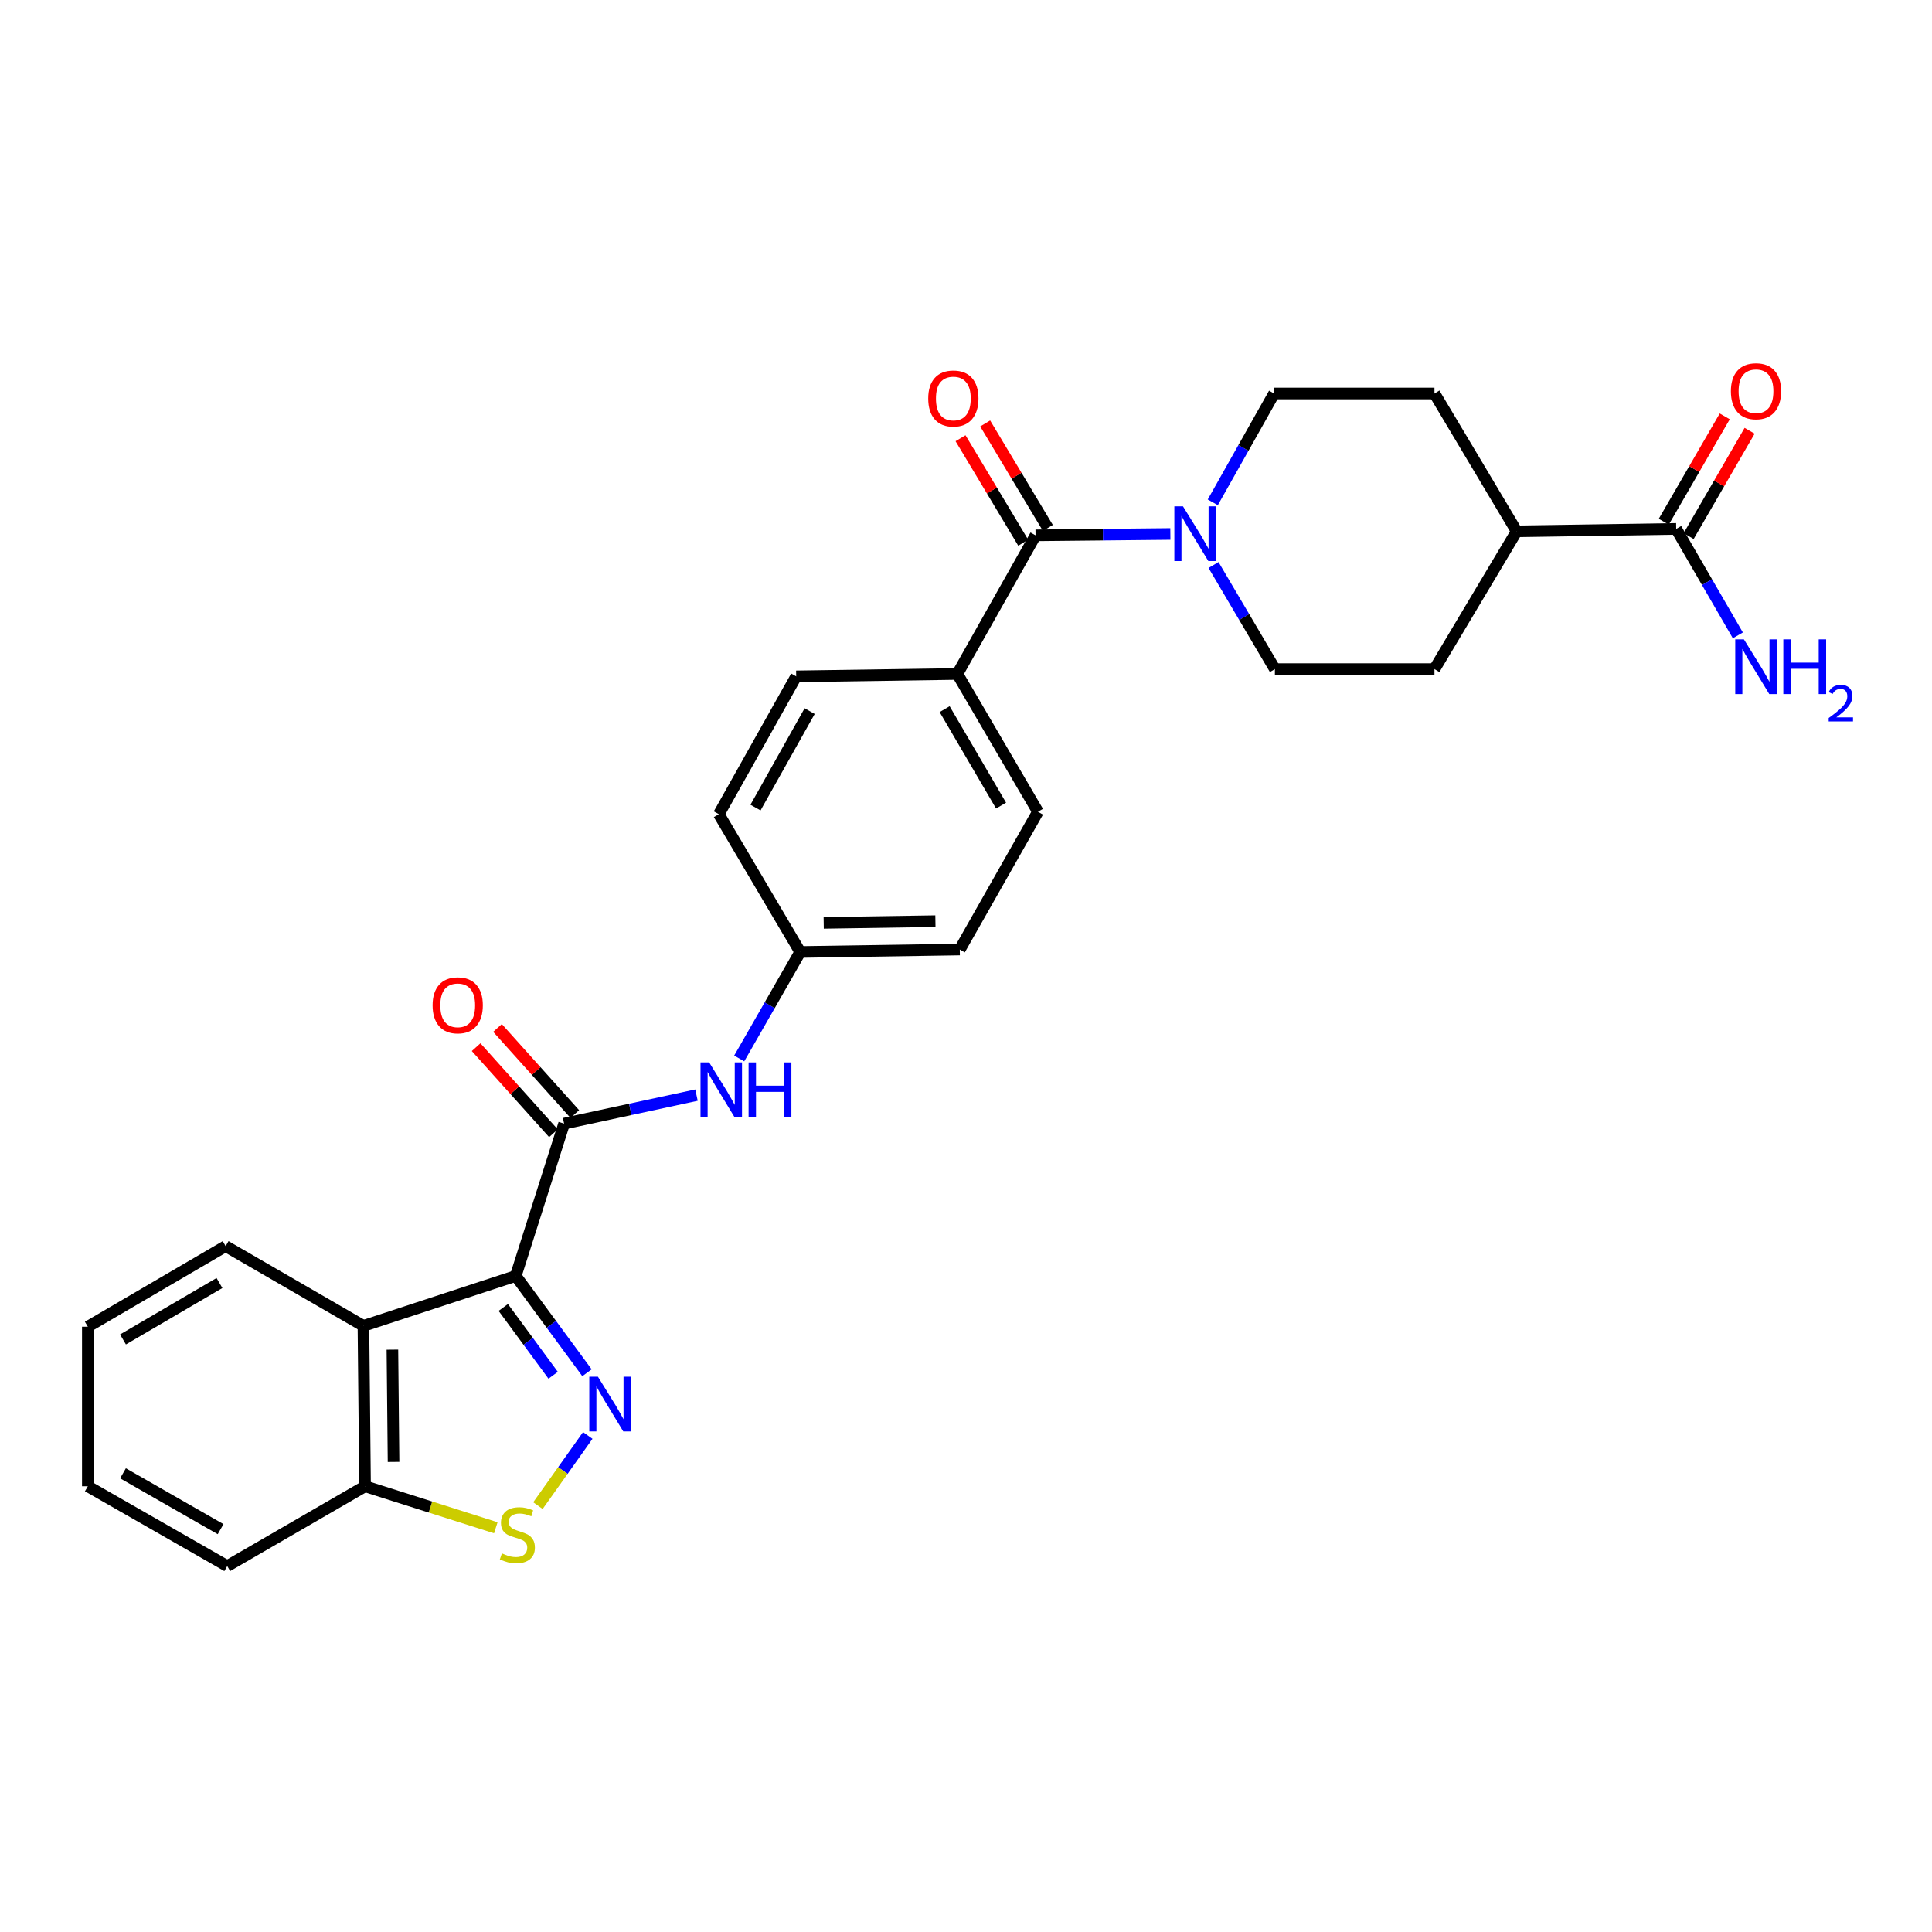 <?xml version='1.0' encoding='iso-8859-1'?>
<svg version='1.1' baseProfile='full'
              xmlns='http://www.w3.org/2000/svg'
                      xmlns:rdkit='http://www.rdkit.org/xml'
                      xmlns:xlink='http://www.w3.org/1999/xlink'
                  xml:space='preserve'
width='1000px' height='1000px' viewBox='0 0 1000 1000'>
<!-- END OF HEADER -->
<rect style='opacity:1.0;fill:#FFFFFF;stroke:none' width='1000' height='1000' x='0' y='0'> </rect>
<path class='bond-0' d='M 266.944,660.418 L 285.384,685.479' style='fill:none;fill-rule:evenodd;stroke:#000000;stroke-width:6px;stroke-linecap:butt;stroke-linejoin:miter;stroke-opacity:1' />
<path class='bond-0' d='M 285.384,685.479 L 303.823,710.539' style='fill:none;fill-rule:evenodd;stroke:#0000FF;stroke-width:6px;stroke-linecap:butt;stroke-linejoin:miter;stroke-opacity:1' />
<path class='bond-0' d='M 260.495,676.752 L 273.403,694.294' style='fill:none;fill-rule:evenodd;stroke:#000000;stroke-width:6px;stroke-linecap:butt;stroke-linejoin:miter;stroke-opacity:1' />
<path class='bond-0' d='M 273.403,694.294 L 286.311,711.837' style='fill:none;fill-rule:evenodd;stroke:#0000FF;stroke-width:6px;stroke-linecap:butt;stroke-linejoin:miter;stroke-opacity:1' />
<path class='bond-1' d='M 266.944,660.418 L 291.983,581.591' style='fill:none;fill-rule:evenodd;stroke:#000000;stroke-width:6px;stroke-linecap:butt;stroke-linejoin:miter;stroke-opacity:1' />
<path class='bond-2' d='M 266.944,660.418 L 188.109,686.283' style='fill:none;fill-rule:evenodd;stroke:#000000;stroke-width:6px;stroke-linecap:butt;stroke-linejoin:miter;stroke-opacity:1' />
<path class='bond-3' d='M 304.228,742.99 L 291.33,761.148' style='fill:none;fill-rule:evenodd;stroke:#0000FF;stroke-width:6px;stroke-linecap:butt;stroke-linejoin:miter;stroke-opacity:1' />
<path class='bond-3' d='M 291.33,761.148 L 278.432,779.306' style='fill:none;fill-rule:evenodd;stroke:#CCCC00;stroke-width:6px;stroke-linecap:butt;stroke-linejoin:miter;stroke-opacity:1' />
<path class='bond-6' d='M 291.983,581.591 L 326.242,574.209' style='fill:none;fill-rule:evenodd;stroke:#000000;stroke-width:6px;stroke-linecap:butt;stroke-linejoin:miter;stroke-opacity:1' />
<path class='bond-6' d='M 326.242,574.209 L 360.502,566.827' style='fill:none;fill-rule:evenodd;stroke:#0000FF;stroke-width:6px;stroke-linecap:butt;stroke-linejoin:miter;stroke-opacity:1' />
<path class='bond-10' d='M 297.516,576.622 L 277.512,554.346' style='fill:none;fill-rule:evenodd;stroke:#000000;stroke-width:6px;stroke-linecap:butt;stroke-linejoin:miter;stroke-opacity:1' />
<path class='bond-10' d='M 277.512,554.346 L 257.508,532.069' style='fill:none;fill-rule:evenodd;stroke:#FF0000;stroke-width:6px;stroke-linecap:butt;stroke-linejoin:miter;stroke-opacity:1' />
<path class='bond-10' d='M 286.449,586.561 L 266.445,564.284' style='fill:none;fill-rule:evenodd;stroke:#000000;stroke-width:6px;stroke-linecap:butt;stroke-linejoin:miter;stroke-opacity:1' />
<path class='bond-10' d='M 266.445,564.284 L 246.441,542.008' style='fill:none;fill-rule:evenodd;stroke:#FF0000;stroke-width:6px;stroke-linecap:butt;stroke-linejoin:miter;stroke-opacity:1' />
<path class='bond-8' d='M 188.109,686.283 L 188.952,769.291' style='fill:none;fill-rule:evenodd;stroke:#000000;stroke-width:6px;stroke-linecap:butt;stroke-linejoin:miter;stroke-opacity:1' />
<path class='bond-8' d='M 203.109,698.583 L 203.699,756.689' style='fill:none;fill-rule:evenodd;stroke:#000000;stroke-width:6px;stroke-linecap:butt;stroke-linejoin:miter;stroke-opacity:1' />
<path class='bond-24' d='M 188.109,686.283 L 116.786,644.998' style='fill:none;fill-rule:evenodd;stroke:#000000;stroke-width:6px;stroke-linecap:butt;stroke-linejoin:miter;stroke-opacity:1' />
<path class='bond-28' d='M 256.631,790.768 L 222.792,780.029' style='fill:none;fill-rule:evenodd;stroke:#CCCC00;stroke-width:6px;stroke-linecap:butt;stroke-linejoin:miter;stroke-opacity:1' />
<path class='bond-28' d='M 222.792,780.029 L 188.952,769.291' style='fill:none;fill-rule:evenodd;stroke:#000000;stroke-width:6px;stroke-linecap:butt;stroke-linejoin:miter;stroke-opacity:1' />
<path class='bond-4' d='M 535.991,277.086 L 495.524,348.839' style='fill:none;fill-rule:evenodd;stroke:#000000;stroke-width:6px;stroke-linecap:butt;stroke-linejoin:miter;stroke-opacity:1' />
<path class='bond-5' d='M 535.991,277.086 L 570.882,276.733' style='fill:none;fill-rule:evenodd;stroke:#000000;stroke-width:6px;stroke-linecap:butt;stroke-linejoin:miter;stroke-opacity:1' />
<path class='bond-5' d='M 570.882,276.733 L 605.773,276.38' style='fill:none;fill-rule:evenodd;stroke:#0000FF;stroke-width:6px;stroke-linecap:butt;stroke-linejoin:miter;stroke-opacity:1' />
<path class='bond-14' d='M 542.368,273.26 L 526.146,246.218' style='fill:none;fill-rule:evenodd;stroke:#000000;stroke-width:6px;stroke-linecap:butt;stroke-linejoin:miter;stroke-opacity:1' />
<path class='bond-14' d='M 526.146,246.218 L 509.923,219.177' style='fill:none;fill-rule:evenodd;stroke:#FF0000;stroke-width:6px;stroke-linecap:butt;stroke-linejoin:miter;stroke-opacity:1' />
<path class='bond-14' d='M 529.613,280.912 L 513.39,253.87' style='fill:none;fill-rule:evenodd;stroke:#000000;stroke-width:6px;stroke-linecap:butt;stroke-linejoin:miter;stroke-opacity:1' />
<path class='bond-14' d='M 513.39,253.87 L 497.167,226.829' style='fill:none;fill-rule:evenodd;stroke:#FF0000;stroke-width:6px;stroke-linecap:butt;stroke-linejoin:miter;stroke-opacity:1' />
<path class='bond-12' d='M 628.122,292.445 L 644,319.385' style='fill:none;fill-rule:evenodd;stroke:#0000FF;stroke-width:6px;stroke-linecap:butt;stroke-linejoin:miter;stroke-opacity:1' />
<path class='bond-12' d='M 644,319.385 L 659.879,346.326' style='fill:none;fill-rule:evenodd;stroke:#000000;stroke-width:6px;stroke-linecap:butt;stroke-linejoin:miter;stroke-opacity:1' />
<path class='bond-13' d='M 627.73,260.008 L 643.602,231.84' style='fill:none;fill-rule:evenodd;stroke:#0000FF;stroke-width:6px;stroke-linecap:butt;stroke-linejoin:miter;stroke-opacity:1' />
<path class='bond-13' d='M 643.602,231.84 L 659.474,203.672' style='fill:none;fill-rule:evenodd;stroke:#000000;stroke-width:6px;stroke-linecap:butt;stroke-linejoin:miter;stroke-opacity:1' />
<path class='bond-18' d='M 382.613,547.85 L 398.399,520.299' style='fill:none;fill-rule:evenodd;stroke:#0000FF;stroke-width:6px;stroke-linecap:butt;stroke-linejoin:miter;stroke-opacity:1' />
<path class='bond-18' d='M 398.399,520.299 L 414.185,492.749' style='fill:none;fill-rule:evenodd;stroke:#000000;stroke-width:6px;stroke-linecap:butt;stroke-linejoin:miter;stroke-opacity:1' />
<path class='bond-7' d='M 867.601,273.755 L 785.023,275.011' style='fill:none;fill-rule:evenodd;stroke:#000000;stroke-width:6px;stroke-linecap:butt;stroke-linejoin:miter;stroke-opacity:1' />
<path class='bond-15' d='M 874.038,277.482 L 889.819,250.227' style='fill:none;fill-rule:evenodd;stroke:#000000;stroke-width:6px;stroke-linecap:butt;stroke-linejoin:miter;stroke-opacity:1' />
<path class='bond-15' d='M 889.819,250.227 L 905.6,222.971' style='fill:none;fill-rule:evenodd;stroke:#FF0000;stroke-width:6px;stroke-linecap:butt;stroke-linejoin:miter;stroke-opacity:1' />
<path class='bond-15' d='M 861.165,270.029 L 876.946,242.773' style='fill:none;fill-rule:evenodd;stroke:#000000;stroke-width:6px;stroke-linecap:butt;stroke-linejoin:miter;stroke-opacity:1' />
<path class='bond-15' d='M 876.946,242.773 L 892.727,215.518' style='fill:none;fill-rule:evenodd;stroke:#FF0000;stroke-width:6px;stroke-linecap:butt;stroke-linejoin:miter;stroke-opacity:1' />
<path class='bond-21' d='M 867.601,273.755 L 883.556,301.311' style='fill:none;fill-rule:evenodd;stroke:#000000;stroke-width:6px;stroke-linecap:butt;stroke-linejoin:miter;stroke-opacity:1' />
<path class='bond-21' d='M 883.556,301.311 L 899.511,328.866' style='fill:none;fill-rule:evenodd;stroke:#0000FF;stroke-width:6px;stroke-linecap:butt;stroke-linejoin:miter;stroke-opacity:1' />
<path class='bond-25' d='M 188.952,769.291 L 117.621,810.593' style='fill:none;fill-rule:evenodd;stroke:#000000;stroke-width:6px;stroke-linecap:butt;stroke-linejoin:miter;stroke-opacity:1' />
<path class='bond-9' d='M 495.524,348.839 L 537.239,420.162' style='fill:none;fill-rule:evenodd;stroke:#000000;stroke-width:6px;stroke-linecap:butt;stroke-linejoin:miter;stroke-opacity:1' />
<path class='bond-9' d='M 488.941,367.047 L 518.142,416.973' style='fill:none;fill-rule:evenodd;stroke:#000000;stroke-width:6px;stroke-linecap:butt;stroke-linejoin:miter;stroke-opacity:1' />
<path class='bond-30' d='M 495.524,348.839 L 412.111,350.086' style='fill:none;fill-rule:evenodd;stroke:#000000;stroke-width:6px;stroke-linecap:butt;stroke-linejoin:miter;stroke-opacity:1' />
<path class='bond-11' d='M 785.023,275.011 L 742.474,203.672' style='fill:none;fill-rule:evenodd;stroke:#000000;stroke-width:6px;stroke-linecap:butt;stroke-linejoin:miter;stroke-opacity:1' />
<path class='bond-31' d='M 785.023,275.011 L 742.474,346.326' style='fill:none;fill-rule:evenodd;stroke:#000000;stroke-width:6px;stroke-linecap:butt;stroke-linejoin:miter;stroke-opacity:1' />
<path class='bond-16' d='M 659.879,346.326 L 742.474,346.326' style='fill:none;fill-rule:evenodd;stroke:#000000;stroke-width:6px;stroke-linecap:butt;stroke-linejoin:miter;stroke-opacity:1' />
<path class='bond-17' d='M 659.474,203.672 L 742.474,203.672' style='fill:none;fill-rule:evenodd;stroke:#000000;stroke-width:6px;stroke-linecap:butt;stroke-linejoin:miter;stroke-opacity:1' />
<path class='bond-22' d='M 414.185,492.749 L 372.066,421.418' style='fill:none;fill-rule:evenodd;stroke:#000000;stroke-width:6px;stroke-linecap:butt;stroke-linejoin:miter;stroke-opacity:1' />
<path class='bond-23' d='M 414.185,492.749 L 496.78,491.477' style='fill:none;fill-rule:evenodd;stroke:#000000;stroke-width:6px;stroke-linecap:butt;stroke-linejoin:miter;stroke-opacity:1' />
<path class='bond-23' d='M 426.345,477.686 L 484.162,476.795' style='fill:none;fill-rule:evenodd;stroke:#000000;stroke-width:6px;stroke-linecap:butt;stroke-linejoin:miter;stroke-opacity:1' />
<path class='bond-19' d='M 537.239,420.162 L 496.78,491.477' style='fill:none;fill-rule:evenodd;stroke:#000000;stroke-width:6px;stroke-linecap:butt;stroke-linejoin:miter;stroke-opacity:1' />
<path class='bond-20' d='M 412.111,350.086 L 372.066,421.418' style='fill:none;fill-rule:evenodd;stroke:#000000;stroke-width:6px;stroke-linecap:butt;stroke-linejoin:miter;stroke-opacity:1' />
<path class='bond-20' d='M 419.075,368.068 L 391.043,418' style='fill:none;fill-rule:evenodd;stroke:#000000;stroke-width:6px;stroke-linecap:butt;stroke-linejoin:miter;stroke-opacity:1' />
<path class='bond-26' d='M 116.786,644.998 L 45.455,686.713' style='fill:none;fill-rule:evenodd;stroke:#000000;stroke-width:6px;stroke-linecap:butt;stroke-linejoin:miter;stroke-opacity:1' />
<path class='bond-26' d='M 113.595,664.095 L 63.663,693.296' style='fill:none;fill-rule:evenodd;stroke:#000000;stroke-width:6px;stroke-linecap:butt;stroke-linejoin:miter;stroke-opacity:1' />
<path class='bond-29' d='M 117.621,810.593 L 45.455,769.291' style='fill:none;fill-rule:evenodd;stroke:#000000;stroke-width:6px;stroke-linecap:butt;stroke-linejoin:miter;stroke-opacity:1' />
<path class='bond-29' d='M 114.184,791.488 L 63.668,762.577' style='fill:none;fill-rule:evenodd;stroke:#000000;stroke-width:6px;stroke-linecap:butt;stroke-linejoin:miter;stroke-opacity:1' />
<path class='bond-27' d='M 45.455,686.713 L 45.455,769.291' style='fill:none;fill-rule:evenodd;stroke:#000000;stroke-width:6px;stroke-linecap:butt;stroke-linejoin:miter;stroke-opacity:1' />
<path  class='atom-1' d='M 309.497 712.598
L 318.777 727.598
Q 319.697 729.078, 321.177 731.758
Q 322.657 734.438, 322.737 734.598
L 322.737 712.598
L 326.497 712.598
L 326.497 740.918
L 322.617 740.918
L 312.657 724.518
Q 311.497 722.598, 310.257 720.398
Q 309.057 718.198, 308.697 717.518
L 308.697 740.918
L 305.017 740.918
L 305.017 712.598
L 309.497 712.598
' fill='#0000FF'/>
<path  class='atom-4' d='M 259.779 804.025
Q 260.099 804.145, 261.419 804.705
Q 262.739 805.265, 264.179 805.625
Q 265.659 805.945, 267.099 805.945
Q 269.779 805.945, 271.339 804.665
Q 272.899 803.345, 272.899 801.065
Q 272.899 799.505, 272.099 798.545
Q 271.339 797.585, 270.139 797.065
Q 268.939 796.545, 266.939 795.945
Q 264.419 795.185, 262.899 794.465
Q 261.419 793.745, 260.339 792.225
Q 259.299 790.705, 259.299 788.145
Q 259.299 784.585, 261.699 782.385
Q 264.139 780.185, 268.939 780.185
Q 272.219 780.185, 275.939 781.745
L 275.019 784.825
Q 271.619 783.425, 269.059 783.425
Q 266.299 783.425, 264.779 784.585
Q 263.259 785.705, 263.299 787.665
Q 263.299 789.185, 264.059 790.105
Q 264.859 791.025, 265.979 791.545
Q 267.139 792.065, 269.059 792.665
Q 271.619 793.465, 273.139 794.265
Q 274.659 795.065, 275.739 796.705
Q 276.859 798.305, 276.859 801.065
Q 276.859 804.985, 274.219 807.105
Q 271.619 809.185, 267.259 809.185
Q 264.739 809.185, 262.819 808.625
Q 260.939 808.105, 258.699 807.185
L 259.779 804.025
' fill='#CCCC00'/>
<path  class='atom-6' d='M 612.317 262.091
L 621.597 277.091
Q 622.517 278.571, 623.997 281.251
Q 625.477 283.931, 625.557 284.091
L 625.557 262.091
L 629.317 262.091
L 629.317 290.411
L 625.437 290.411
L 615.477 274.011
Q 614.317 272.091, 613.077 269.891
Q 611.877 267.691, 611.517 267.011
L 611.517 290.411
L 607.837 290.411
L 607.837 262.091
L 612.317 262.091
' fill='#0000FF'/>
<path  class='atom-7' d='M 367.062 549.904
L 376.342 564.904
Q 377.262 566.384, 378.742 569.064
Q 380.222 571.744, 380.302 571.904
L 380.302 549.904
L 384.062 549.904
L 384.062 578.224
L 380.182 578.224
L 370.222 561.824
Q 369.062 559.904, 367.822 557.704
Q 366.622 555.504, 366.262 554.824
L 366.262 578.224
L 362.582 578.224
L 362.582 549.904
L 367.062 549.904
' fill='#0000FF'/>
<path  class='atom-7' d='M 387.462 549.904
L 391.302 549.904
L 391.302 561.944
L 405.782 561.944
L 405.782 549.904
L 409.622 549.904
L 409.622 578.224
L 405.782 578.224
L 405.782 565.144
L 391.302 565.144
L 391.302 578.224
L 387.462 578.224
L 387.462 549.904
' fill='#0000FF'/>
<path  class='atom-11' d='M 223.914 520.347
Q 223.914 513.547, 227.274 509.747
Q 230.634 505.947, 236.914 505.947
Q 243.194 505.947, 246.554 509.747
Q 249.914 513.547, 249.914 520.347
Q 249.914 527.227, 246.514 531.147
Q 243.114 535.027, 236.914 535.027
Q 230.674 535.027, 227.274 531.147
Q 223.914 527.267, 223.914 520.347
M 236.914 531.827
Q 241.234 531.827, 243.554 528.947
Q 245.914 526.027, 245.914 520.347
Q 245.914 514.787, 243.554 511.987
Q 241.234 509.147, 236.914 509.147
Q 232.594 509.147, 230.234 511.947
Q 227.914 514.747, 227.914 520.347
Q 227.914 526.067, 230.234 528.947
Q 232.594 531.827, 236.914 531.827
' fill='#FF0000'/>
<path  class='atom-15' d='M 480.45 206.256
Q 480.45 199.456, 483.81 195.656
Q 487.17 191.856, 493.45 191.856
Q 499.73 191.856, 503.09 195.656
Q 506.45 199.456, 506.45 206.256
Q 506.45 213.136, 503.05 217.056
Q 499.65 220.936, 493.45 220.936
Q 487.21 220.936, 483.81 217.056
Q 480.45 213.176, 480.45 206.256
M 493.45 217.736
Q 497.77 217.736, 500.09 214.856
Q 502.45 211.936, 502.45 206.256
Q 502.45 200.696, 500.09 197.896
Q 497.77 195.056, 493.45 195.056
Q 489.13 195.056, 486.77 197.856
Q 484.45 200.656, 484.45 206.256
Q 484.45 211.976, 486.77 214.856
Q 489.13 217.736, 493.45 217.736
' fill='#FF0000'/>
<path  class='atom-16' d='M 895.903 202.504
Q 895.903 195.704, 899.263 191.904
Q 902.623 188.104, 908.903 188.104
Q 915.183 188.104, 918.543 191.904
Q 921.903 195.704, 921.903 202.504
Q 921.903 209.384, 918.503 213.304
Q 915.103 217.184, 908.903 217.184
Q 902.663 217.184, 899.263 213.304
Q 895.903 209.424, 895.903 202.504
M 908.903 213.984
Q 913.223 213.984, 915.543 211.104
Q 917.903 208.184, 917.903 202.504
Q 917.903 196.944, 915.543 194.144
Q 913.223 191.304, 908.903 191.304
Q 904.583 191.304, 902.223 194.104
Q 899.903 196.904, 899.903 202.504
Q 899.903 208.224, 902.223 211.104
Q 904.583 213.984, 908.903 213.984
' fill='#FF0000'/>
<path  class='atom-22' d='M 902.643 330.927
L 911.923 345.927
Q 912.843 347.407, 914.323 350.087
Q 915.803 352.767, 915.883 352.927
L 915.883 330.927
L 919.643 330.927
L 919.643 359.247
L 915.763 359.247
L 905.803 342.847
Q 904.643 340.927, 903.403 338.727
Q 902.203 336.527, 901.843 335.847
L 901.843 359.247
L 898.163 359.247
L 898.163 330.927
L 902.643 330.927
' fill='#0000FF'/>
<path  class='atom-22' d='M 923.043 330.927
L 926.883 330.927
L 926.883 342.967
L 941.363 342.967
L 941.363 330.927
L 945.203 330.927
L 945.203 359.247
L 941.363 359.247
L 941.363 346.167
L 926.883 346.167
L 926.883 359.247
L 923.043 359.247
L 923.043 330.927
' fill='#0000FF'/>
<path  class='atom-22' d='M 946.576 358.253
Q 947.262 356.484, 948.899 355.508
Q 950.536 354.504, 952.806 354.504
Q 955.631 354.504, 957.215 356.036
Q 958.799 357.567, 958.799 360.286
Q 958.799 363.058, 956.74 365.645
Q 954.707 368.232, 950.483 371.295
L 959.116 371.295
L 959.116 373.407
L 946.523 373.407
L 946.523 371.638
Q 950.008 369.156, 952.067 367.308
Q 954.153 365.46, 955.156 363.797
Q 956.159 362.134, 956.159 360.418
Q 956.159 358.623, 955.261 357.62
Q 954.364 356.616, 952.806 356.616
Q 951.301 356.616, 950.298 357.224
Q 949.295 357.831, 948.582 359.177
L 946.576 358.253
' fill='#0000FF'/>
</svg>
